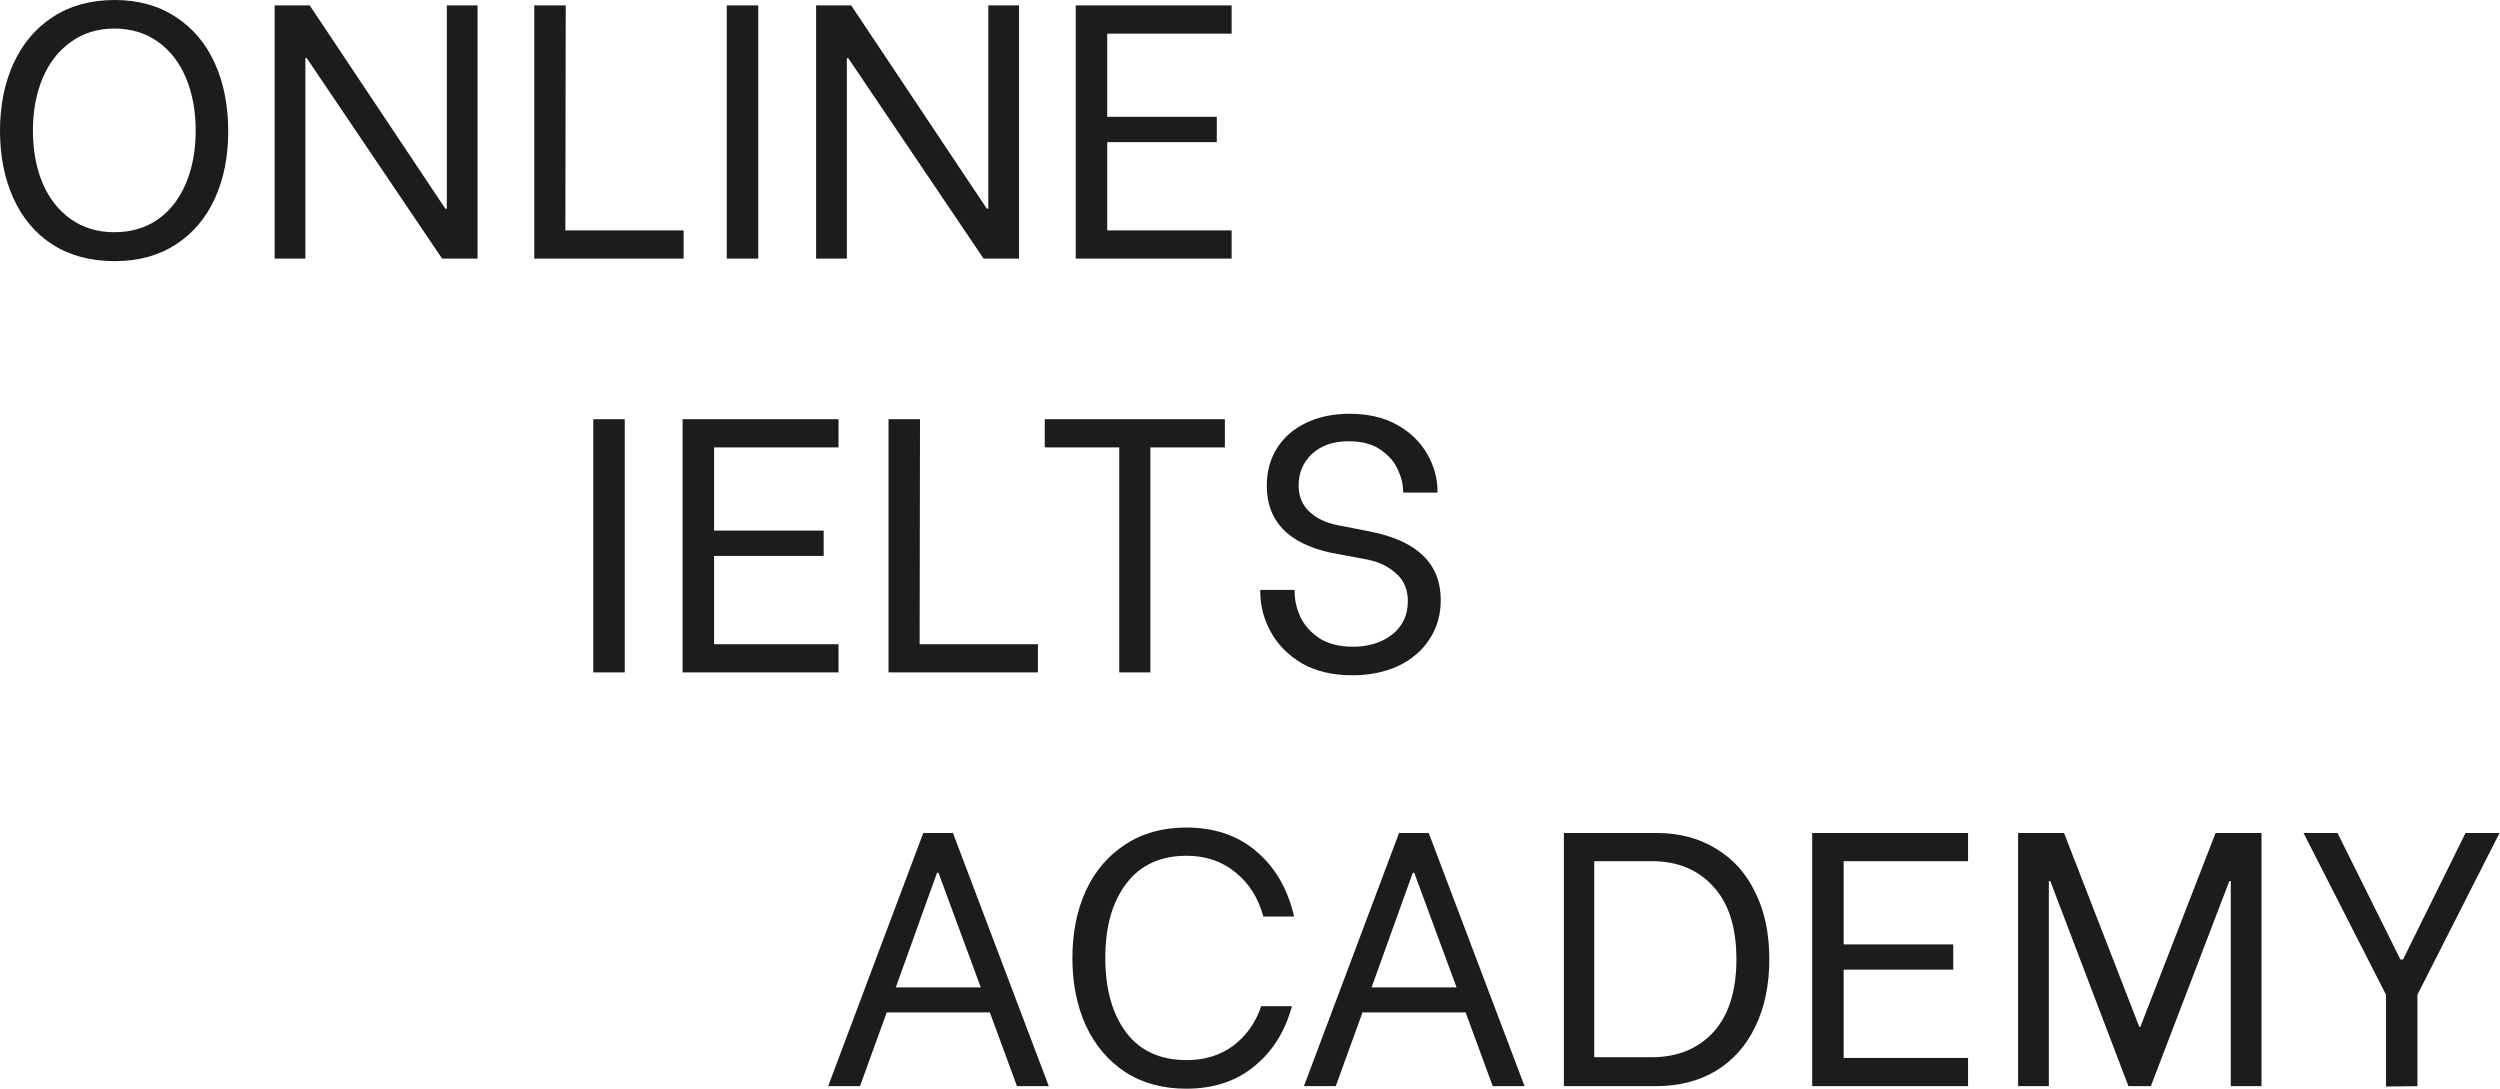 <?xml version="1.0" encoding="UTF-8"?> <svg xmlns="http://www.w3.org/2000/svg" width="3456" height="1505" viewBox="0 0 3456 1505" fill="none"> <path d="M158.5 361C125.167 361 96.5 353.333 72.5 338C48.833 322.667 30.833 301.333 18.5 274C6.167 246.667 1.38581e-06 215.667 1.38581e-06 181C1.38581e-06 146.333 6.167 115.333 18.5 88C31.167 60.333 49.333 38.833 73 23.5C97 7.833 125.5 -1.66893e-05 158.5 -1.66893e-05C191.167 -1.66893e-05 219.333 7.833 243 23.5C266.667 38.833 284.667 60.167 297 87.5C309.333 114.833 315.5 146.167 315.5 181.5C315.5 216.5 309.333 247.5 297 274.5C284.667 301.5 266.667 322.667 243 338C219.333 353.333 191.167 361 158.5 361ZM158 321C181 321 201 315.167 218 303.5C235 291.5 248 274.833 257 253.5C266 232.167 270.5 207.833 270.5 180.5C270.5 153.167 266 128.833 257 107.5C248 86.167 235 69.5 218 57.5C201 45.5 181 39.5 158 39.5C135 39.5 115 45.667 98 58C81 70 68 86.667 59 108C50 129.333 45.5 153.5 45.5 180.5C45.5 207.833 50 232.167 59 253.5C68 274.5 81 291 98 303C115 315 135 321 158 321ZM379.676 7.5H428.176L615.676 288.5H617.676V7.5H660.176V357.5H611.176L424.176 80.5H422.176V357.5H379.676V7.5ZM945.063 318.5V357.5H738.563V7.5H782.063L781.563 318.5H945.063ZM1004.71 7.5H1048.21V357.5H1004.71V7.5ZM1128.21 7.5H1176.71L1364.21 288.5H1366.21V7.5H1408.71V357.5H1359.71L1172.71 80.5H1170.71V357.5H1128.21V7.5ZM1530.6 46.5V161.5H1682.1V196.5H1530.6V318.5H1702.6V357.5H1487.1V7.5H1702.6V46.5H1530.6ZM820.141 579.5H863.641V929.5H820.141V579.5ZM987.141 618.5V733.5H1138.64V768.5H987.141V890.5H1159.14V929.5H943.641V579.5H1159.14V618.5H987.141ZM1434.81 890.5V929.5H1228.31V579.5H1271.81L1271.31 890.5H1434.81ZM1693.27 618.5H1590.27V929.5H1547.27V618.5H1444.27V579.5H1693.27V618.5ZM1869.2 933.5C1842.2 933.5 1819.03 928 1799.7 917C1780.7 905.667 1766.37 891.167 1756.7 873.5C1747.03 855.833 1742.2 837.333 1742.2 818V815.5H1789.7V818C1789.7 829.667 1792.37 841.333 1797.7 853C1803.37 864.667 1812.2 874.5 1824.2 882.5C1836.2 890.167 1851.53 894 1870.2 894C1892.2 894 1910.37 888.333 1924.7 877C1939.03 865.667 1946.2 850.333 1946.2 831C1946.2 815 1940.87 802.333 1930.2 793C1919.87 783.333 1906.53 776.833 1890.2 773.5L1839.2 764C1780.53 751 1751.2 720.167 1751.2 671.5C1751.2 651.5 1756.03 634 1765.7 619C1775.37 604 1788.7 592.5 1805.7 584.5C1823.03 576.167 1843.03 572 1865.7 572C1891.37 572 1913.37 577.167 1931.7 587.5C1950.03 597.833 1963.87 611.333 1973.2 628C1982.53 644.333 1987.2 661.333 1987.2 679V681H1939.7V679.5C1939.7 669.5 1937.2 659.333 1932.2 649C1927.53 638.333 1919.53 629.167 1908.2 621.5C1897.2 613.833 1882.53 610 1864.2 610C1843.2 610 1826.37 615.833 1813.7 627.5C1801.37 639.167 1795.2 653.667 1795.2 671C1795.2 685.667 1800.03 697.667 1809.7 707C1819.37 716.333 1832.53 722.667 1849.2 726L1895.2 735C1959.53 748 1991.7 779.5 1991.7 829.5C1991.7 849.833 1986.53 867.833 1976.2 883.5C1966.2 899.167 1951.87 911.5 1933.2 920.5C1914.53 929.167 1893.2 933.5 1869.2 933.5ZM1368.34 1399.5H1225.84L1188.84 1501.5H1144.84L1276.34 1151.5H1317.34L1449.84 1501.5H1405.84L1368.34 1399.5ZM1355.84 1365L1297.34 1206.5H1295.34L1238.34 1365H1355.84ZM1639.97 1505C1607.3 1505 1579.14 1497.33 1555.47 1482C1531.8 1466.33 1513.64 1444.83 1500.97 1417.5C1488.64 1390.17 1482.47 1359.17 1482.47 1324.5C1482.47 1289.83 1488.64 1258.83 1500.97 1231.5C1513.64 1204.17 1531.8 1182.83 1555.47 1167.5C1579.14 1151.83 1607.3 1144 1639.97 1144C1679.3 1144 1711.8 1155.17 1737.47 1177.5C1763.14 1199.5 1780.3 1229.33 1788.97 1267H1746.47C1739.47 1241.33 1726.64 1221 1707.97 1206C1689.3 1190.67 1666.8 1183 1640.47 1183C1604.14 1183 1576.3 1195.83 1556.97 1221.5C1537.64 1246.83 1527.97 1281 1527.97 1324C1527.97 1367.33 1537.64 1401.83 1556.97 1427.5C1576.3 1452.83 1604.14 1465.5 1640.47 1465.5C1665.47 1465.5 1686.97 1458.83 1704.97 1445.5C1722.97 1431.83 1735.8 1413.67 1743.47 1391H1785.97C1776.64 1425.67 1759.3 1453.33 1733.97 1474C1708.97 1494.67 1677.64 1505 1639.97 1505ZM2026.06 1399.5H1883.56L1846.56 1501.5H1802.56L1934.06 1151.5H1975.06L2107.56 1501.5H2063.56L2026.06 1399.5ZM2013.56 1365L1955.06 1206.5H1953.06L1896.06 1365H2013.56ZM2161.9 1151.5H2289.9C2321.24 1151.5 2348.57 1158.67 2371.9 1173C2395.57 1187 2413.74 1207.17 2426.4 1233.5C2439.4 1259.5 2445.9 1290.33 2445.9 1326C2445.9 1361.67 2439.4 1392.83 2426.4 1419.5C2413.74 1445.83 2395.57 1466.17 2371.9 1480.5C2348.24 1494.5 2320.74 1501.5 2289.4 1501.5H2161.9V1151.5ZM2283.4 1461.5C2318.74 1461.5 2347.07 1450 2368.4 1427C2389.74 1403.67 2400.4 1370 2400.4 1326C2400.4 1282 2389.74 1248.5 2368.4 1225.5C2347.4 1202.17 2319.07 1190.5 2283.4 1190.5H2203.9V1461.5H2283.4ZM2548.66 1190.5V1305.5H2700.16V1340.5H2548.66V1462.5H2720.66V1501.5H2505.16V1151.5H2720.66V1190.5H2548.66ZM2789.83 1151.5H2853.33L2957.33 1419.5H2958.83L3062.83 1151.5H3126.33V1501.5H3083.83V1218H3081.83L2973.33 1501.5H2942.33L2834.33 1218H2832.33V1501.5H2789.83V1151.5ZM3298.37 1502V1375L3184.37 1151.5H3231.37L3318.37 1326.5H3321.87L3408.37 1151.5H3455.37L3341.87 1375V1501.5L3298.37 1502Z" fill="#1D1C1C"></path> </svg> 